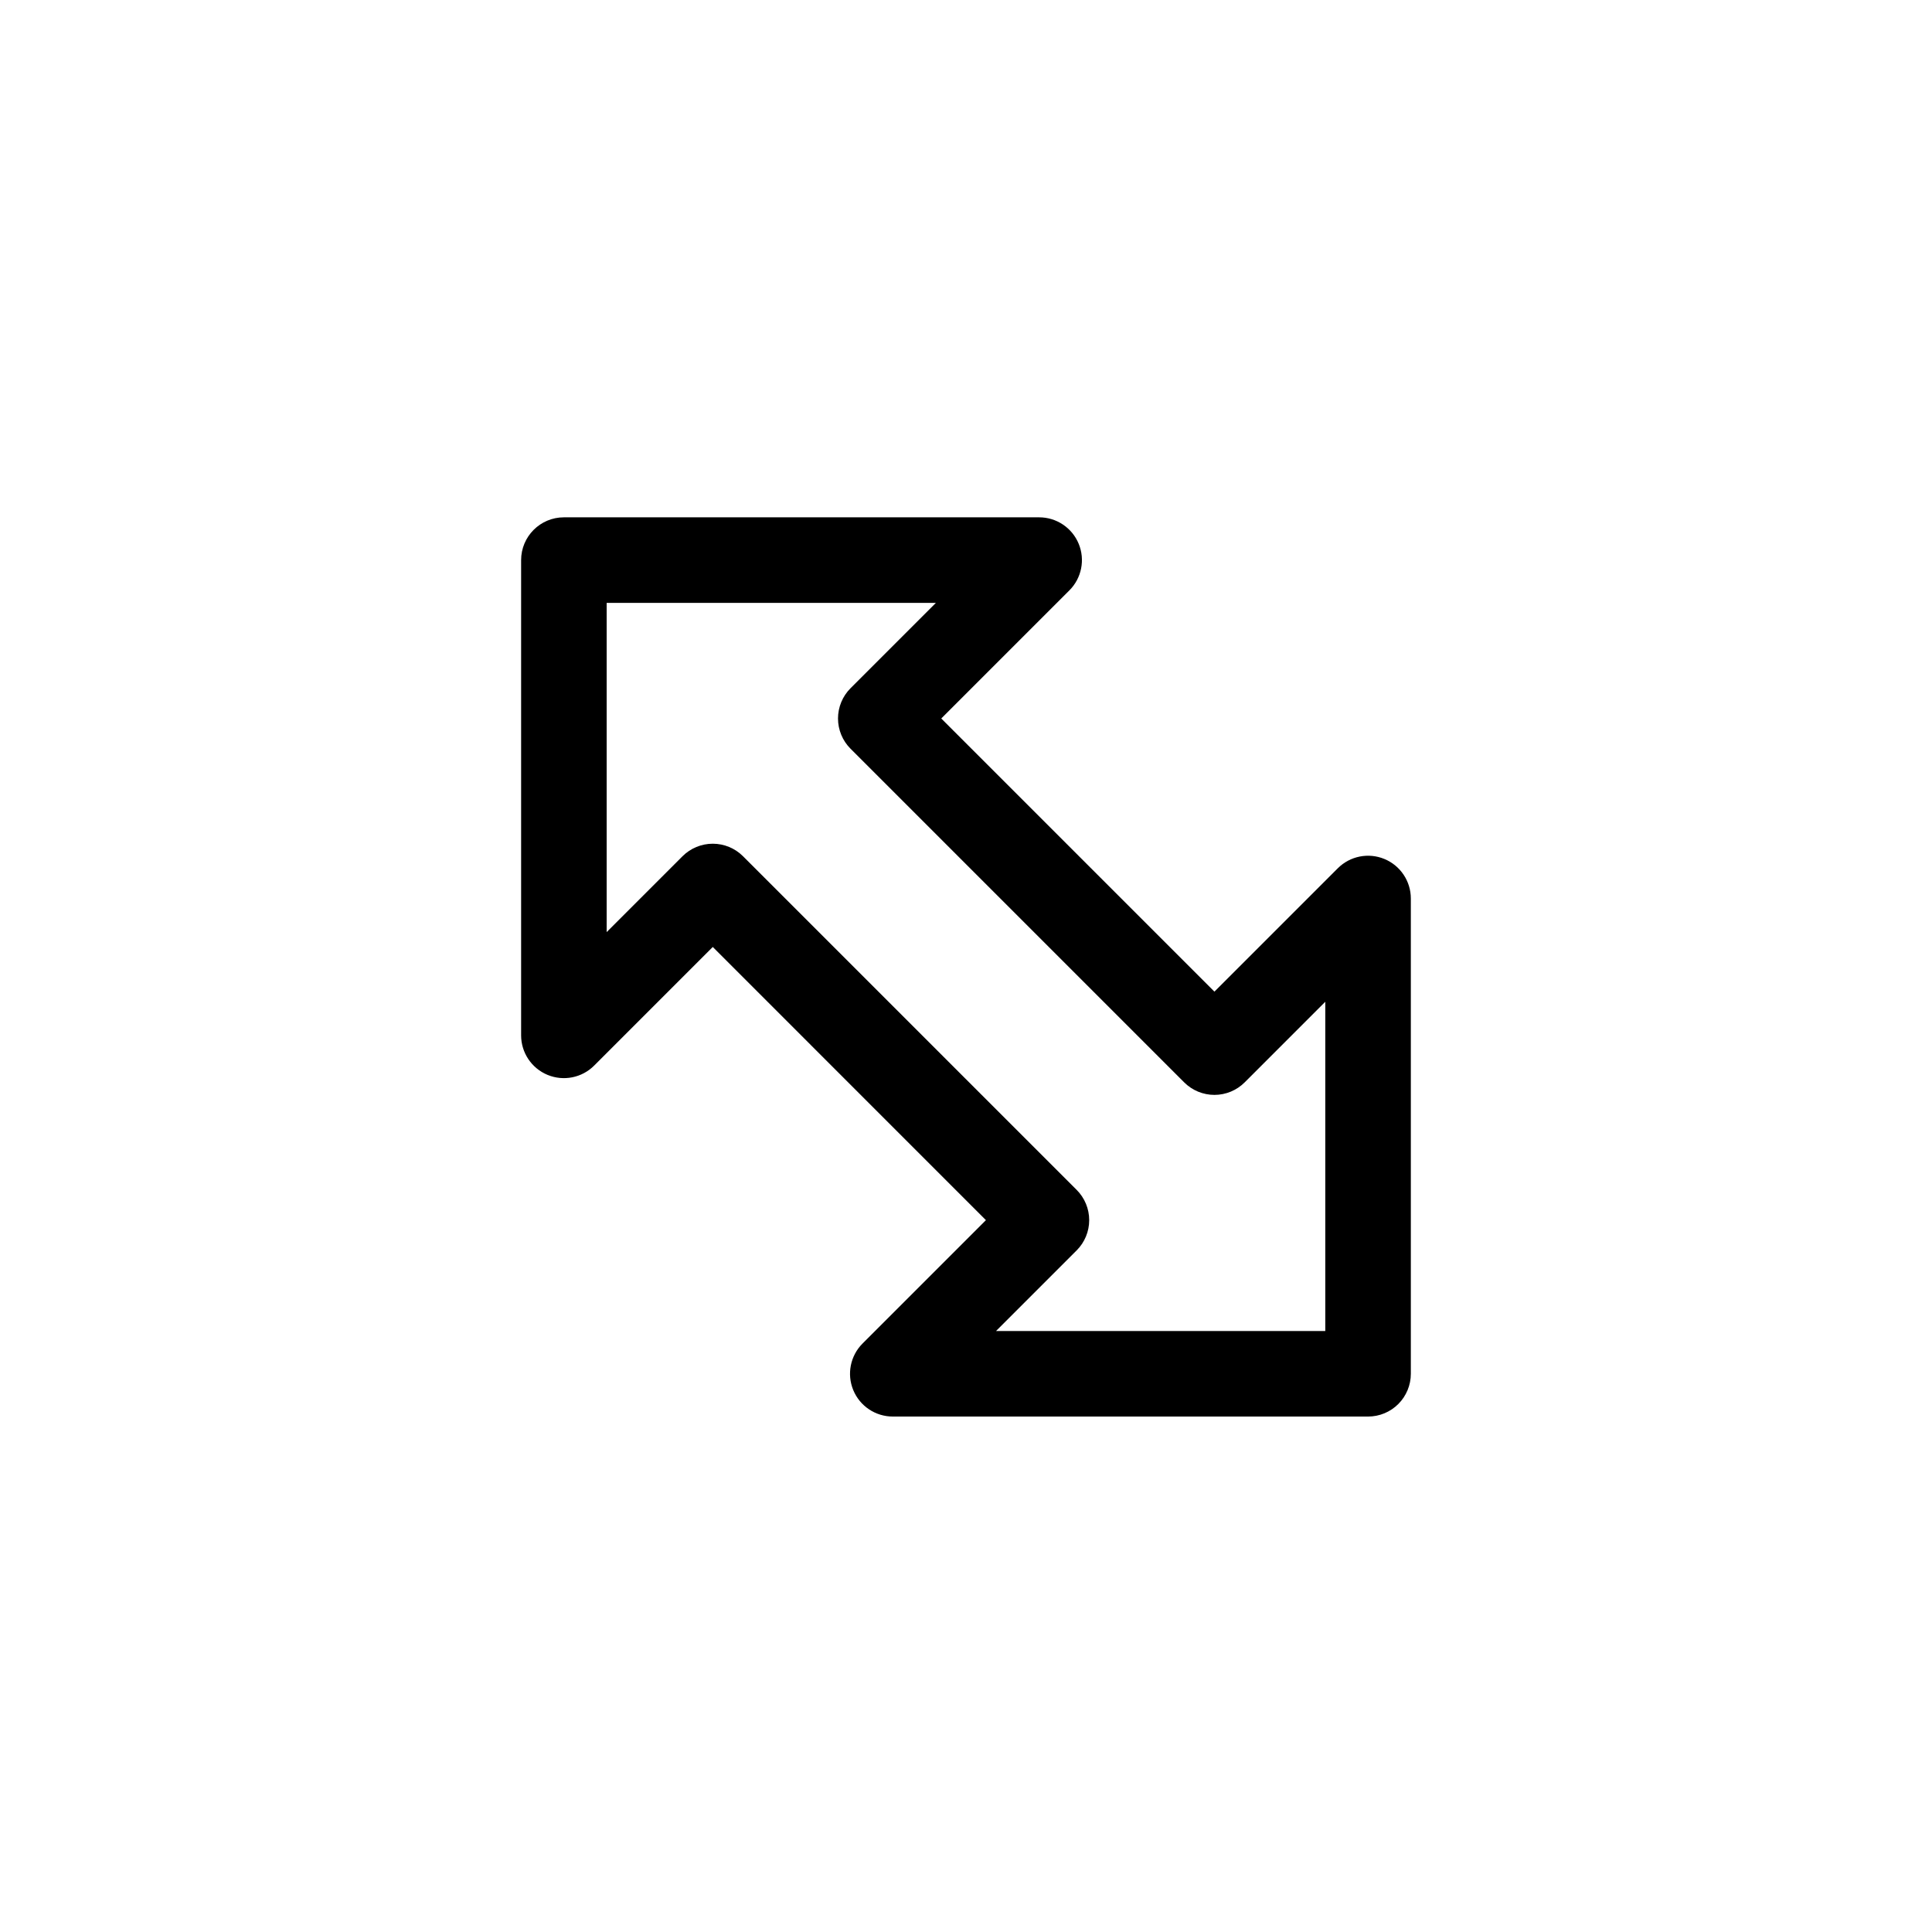 <?xml version="1.0" encoding="UTF-8"?>
<!-- Uploaded to: ICON Repo, www.iconrepo.com, Generator: ICON Repo Mixer Tools -->
<svg fill="#000000" width="800px" height="800px" version="1.1" viewBox="144 144 512 512" xmlns="http://www.w3.org/2000/svg">
 <path d="m506.55 519.4h-125.95c-4.586 0-8.719-2.762-10.473-7-1.754-4.234-0.785-9.109 2.457-12.352l32.695-32.695-72.387-72.395-31.438 31.438c-3.238 3.242-8.113 4.211-12.352 2.457-4.234-1.754-6.996-5.883-7-10.469v-125.95c0-6.258 5.078-11.336 11.336-11.336h125.95c4.586 0 8.719 2.762 10.473 7 1.754 4.234 0.785 9.109-2.457 12.352l-33.961 33.957 72.391 72.387 32.695-32.695h0.004c3.242-3.242 8.117-4.211 12.352-2.457 4.238 1.754 7 5.887 7 10.473v125.95c0 3.004-1.195 5.891-3.32 8.016s-5.008 3.32-8.016 3.32zm-98.586-22.672h87.25v-87.25l-21.363 21.363v-0.004c-2.125 2.129-5.008 3.32-8.016 3.32-3.004 0-5.887-1.191-8.016-3.32l-88.418-88.418c-2.125-2.125-3.32-5.008-3.32-8.016 0-3.004 1.195-5.887 3.32-8.016l22.621-22.621h-87.25v87.25l20.102-20.102c2.129-2.125 5.012-3.32 8.016-3.32 3.008 0 5.891 1.195 8.016 3.32l88.418 88.418h0.004c2.125 2.129 3.32 5.012 3.32 8.016 0 3.008-1.195 5.891-3.32 8.016z"/>
</svg>